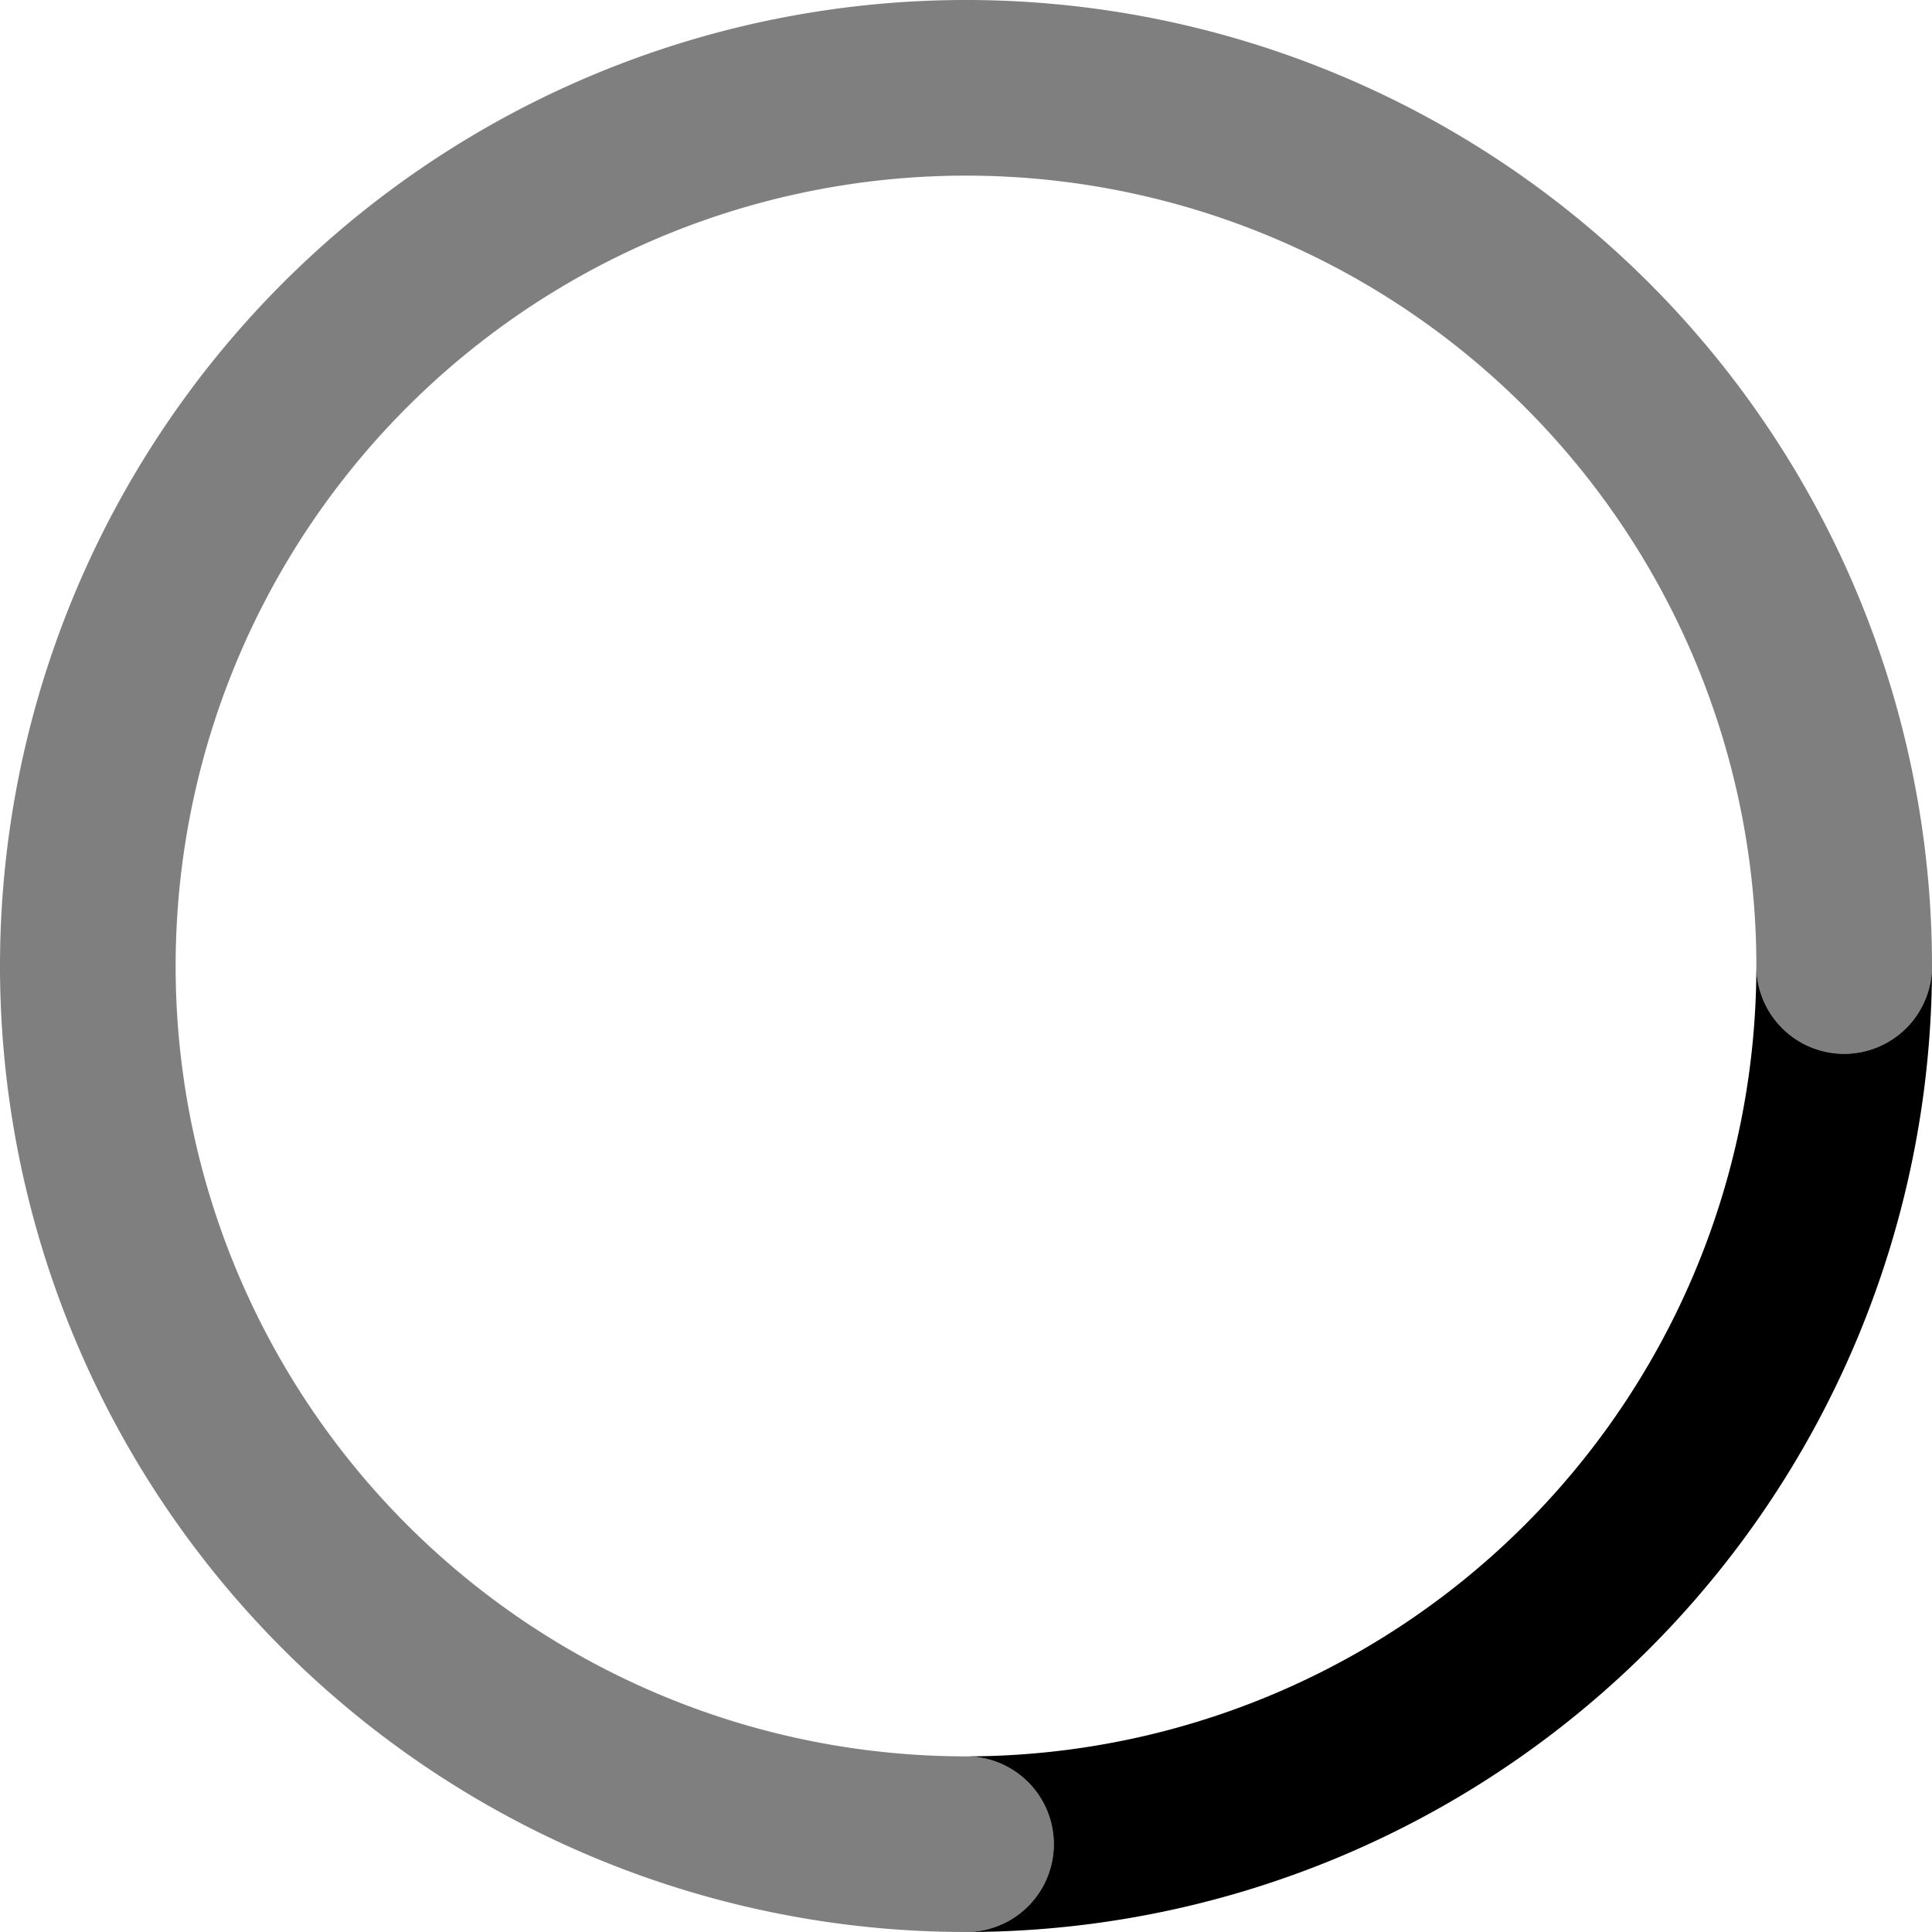 <svg width="22" height="22" xmlns="http://www.w3.org/2000/svg"><g><path d="M21 12a1 1 0 0 1-1-1 9 9 0 0 1-9 9 1 1 0 0 1 0 2 11 11 0 0 0 11-11 1 1 0 0 1-1 1z"/><path d="M12 21a1 1 0 0 0-1-1 9 9 0 1 1 9-9 1 1 0 0 0 2 0 11 11 0 1 0-11 11 1 1 0 0 0 1-1z" fill-opacity=".5"/><animateTransform attributeName="transform" type="rotate" from="0 11 11" to="360 11 11" dur="1000ms" repeatCount="indefinite"/></g></svg>